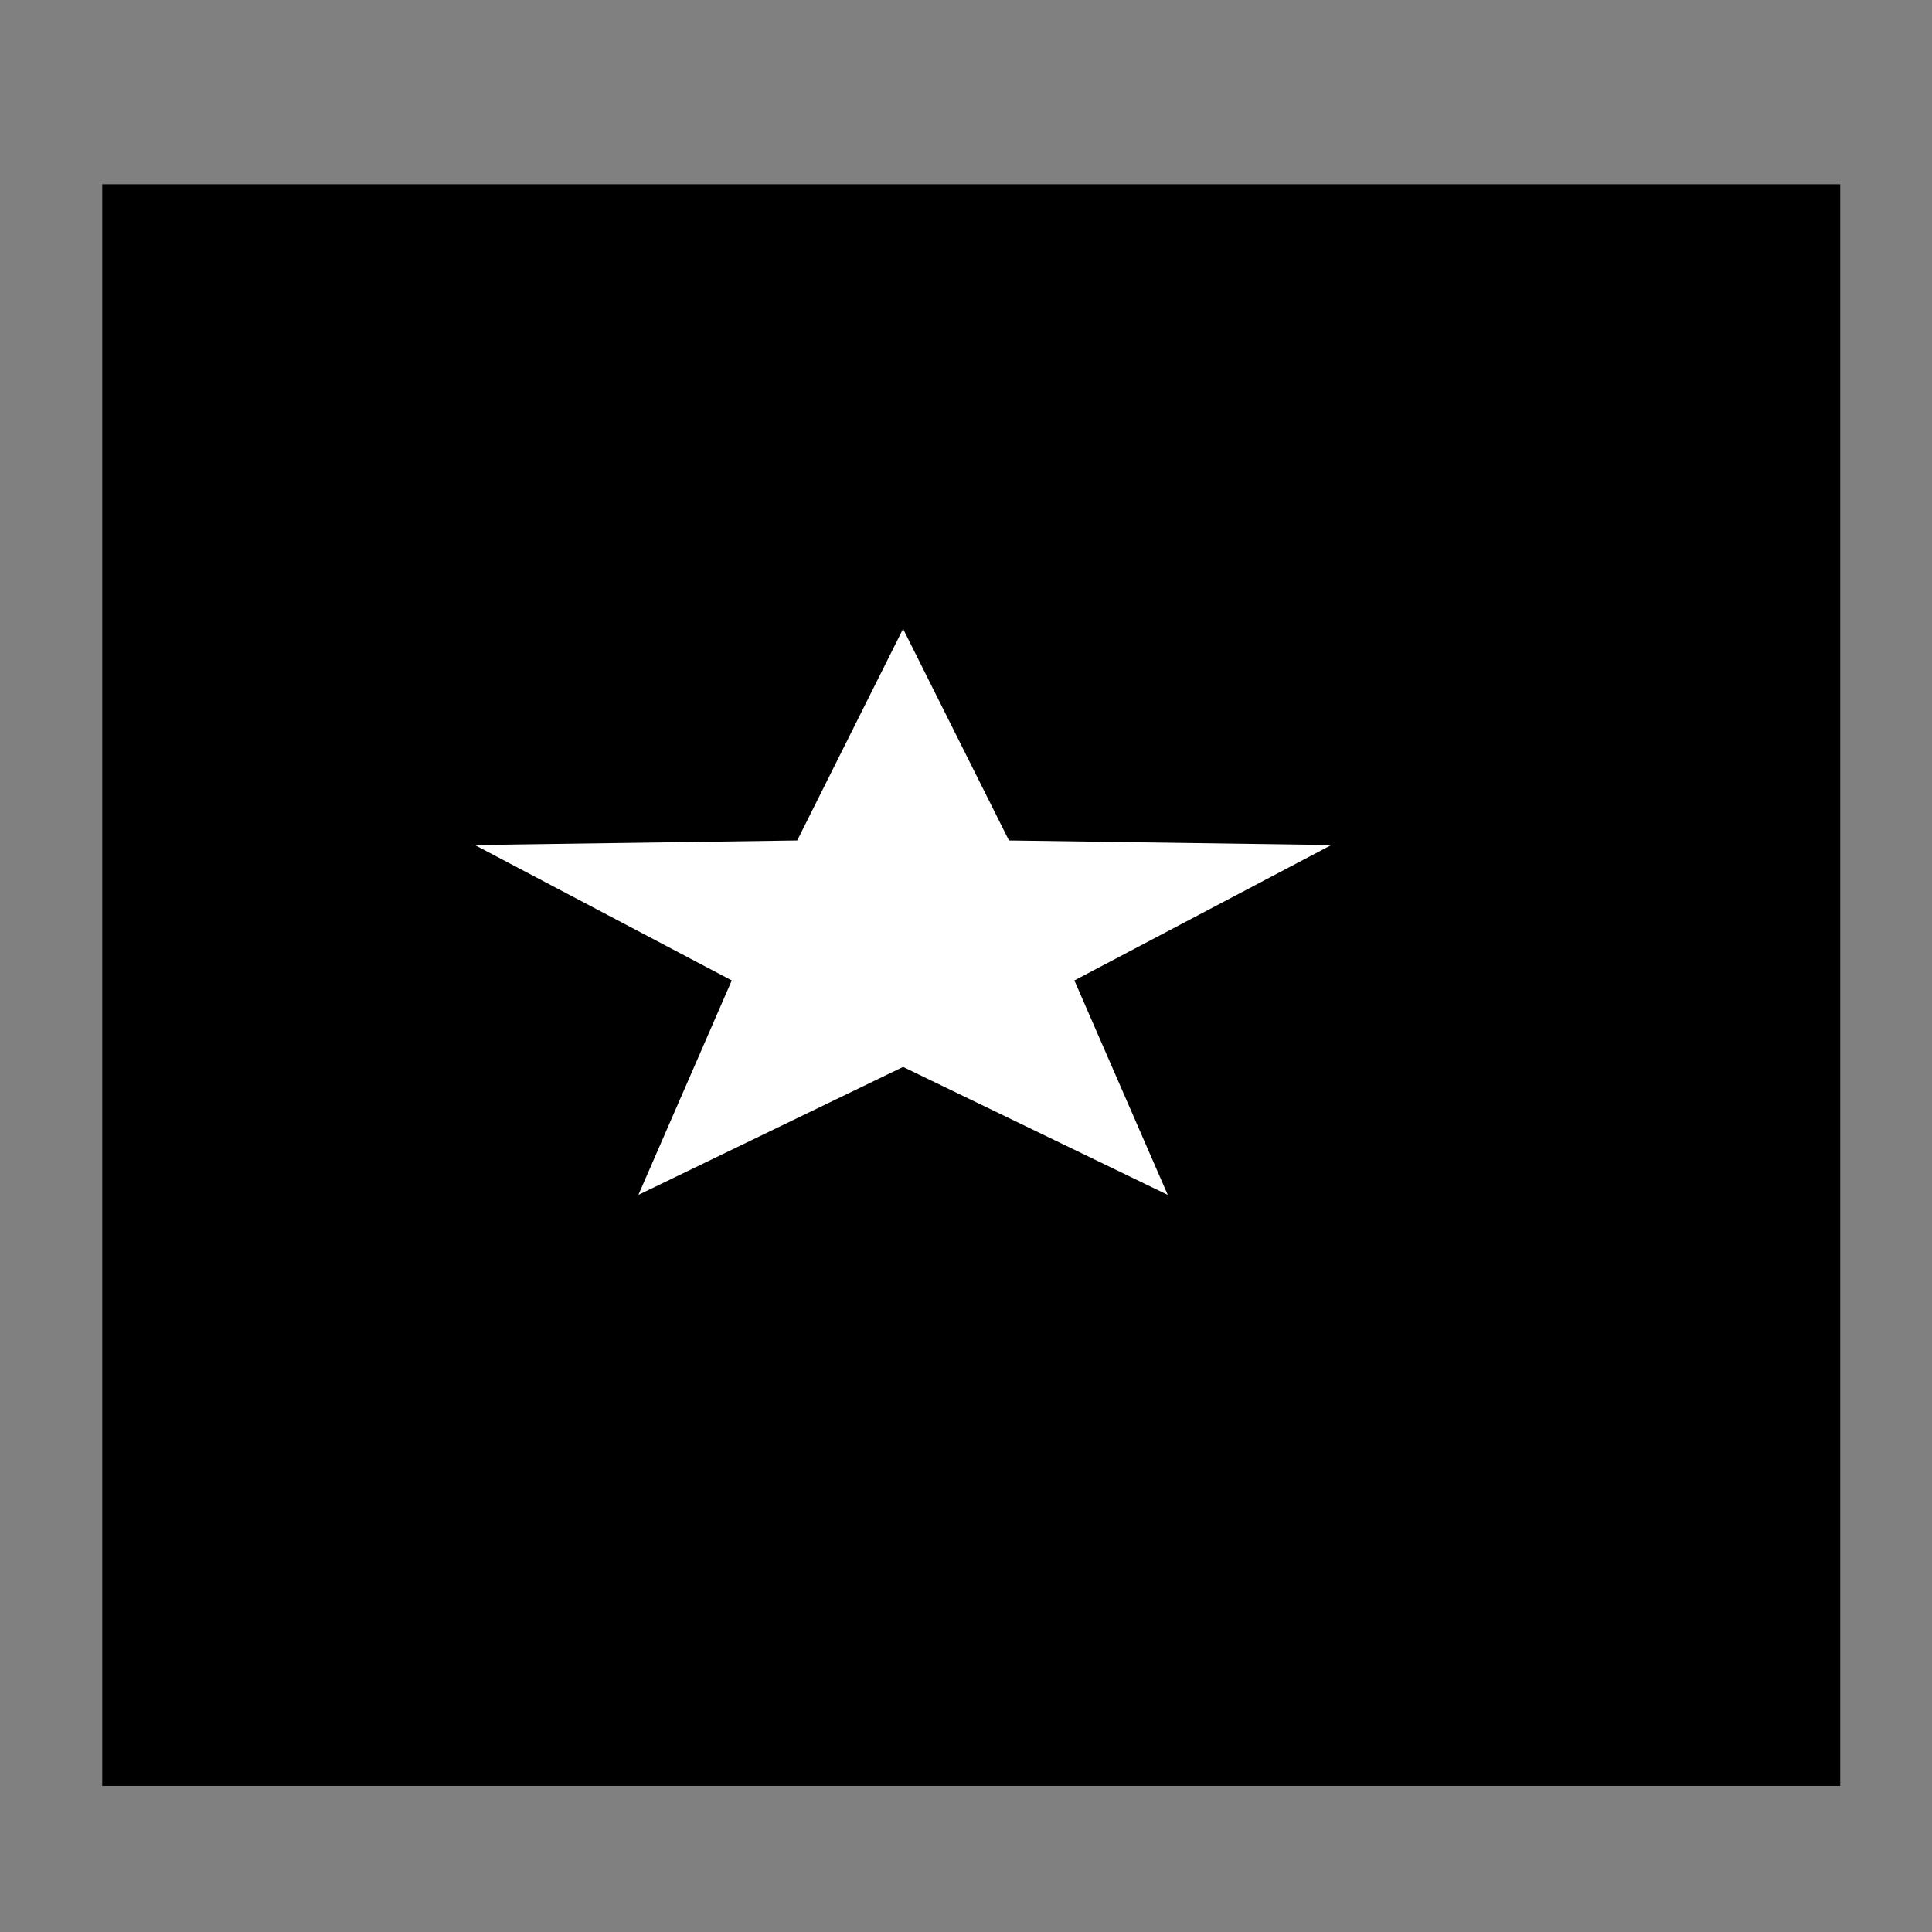 <?xml version="1.0" encoding="UTF-8"?>
<svg width="56.693" height="56.693" xmlns="http://www.w3.org/2000/svg" xmlns:svg="http://www.w3.org/2000/svg">
 <rect width="100%" height="100%" fill="#808080" stroke="none"/>
 <!-- Created with SVG-edit - http://svg-edit.googlecode.com/ -->
 <g>
  <title>Layer 1</title>
  <rect id="svg_2" height="47" width="51" y="5.406" x="3" stroke-linecap="null" stroke-linejoin="null" stroke-dasharray="null" stroke-width="null" fill="black"/>
  <rect id="svg_3" height="127" width="35" y="-406.594" x="-12" stroke-linecap="null" stroke-linejoin="null" stroke-dasharray="null" stroke-width="null" fill="black"/>
  <polygon stroke-width="null" points="-494,-87.293 -471.83,-23.514 -404.322,-22.138 -458.129,18.655 -438.576,83.284 -494,44.717 -549.424,83.284 -529.871,18.655 -583.678,-22.138 -516.17,-23.514 -494,-87.293 -471.83,-23.514 " strokeWidth="null" strokecolor="none" fill="black" orient="point" r2="37.717" r="94.293" point="5" shape="star" id="svg_4" cy="-189" cx="31"/>
  <polygon stroke-width="null" points="15,-607.172 49.367,-508.302 154.018,-506.17 70.607,-442.932 100.918,-342.744 15,-402.531 -70.918,-342.744 -40.607,-442.932 -124.018,-506.17 -19.367,-508.302 15,-607.172 49.367,-508.302 " strokeWidth="null" strokecolor="none" fill="black" orient="point" r2="58.469" r="146.172" point="5" shape="star" id="svg_5" cy="-461" cx="15"/>
  <polygon stroke-width="null" points="-9,-484.003 10.28,-428.537 68.989,-427.34 22.196,-391.864 39.2,-335.658 -9,-369.199 -57.2,-335.658 -40.196,-391.864 -86.989,-427.34 -28.28,-428.537 -9,-484.003 10.28,-428.537 " strokeWidth="null" strokecolor="none" fill="black" orient="point" r2="32.801" r="82.003" point="5" shape="star" id="svg_6" cy="-402" cx="-9"/>
  <polygon stroke="#000000" stroke-width="null" points="26.5,18.453 29.607,24.663 39.067,24.797 31.527,28.77 34.267,35.063 26.5,31.308 18.733,35.063 21.473,28.77 13.933,24.797 23.393,24.663 26.5,18.453 29.607,24.663 " strokeWidth="null" strokecolor="none" fill="#ffffff" orient="point" r2="36.619" r="91.547" point="5" shape="star" id="svg_7" cy="-225" cx="-472"/>
  <polygon stroke-width="null" stroke="#000000" points="-515,-600.892 -472.94,-479.891 -344.864,-477.281 -446.946,-399.888 -409.85,-277.274 -515,-350.443 -620.15,-277.274 -583.054,-399.888 -685.136,-477.281 -557.06,-479.891 -515,-600.892 -472.94,-479.891 " strokeWidth="null" strokecolor="#000000" fill="#ffffff" orient="point" r2="71.557" r="178.892" point="5" shape="star" id="svg_8" cy="-422" cx="-515"/>
 </g>
</svg>